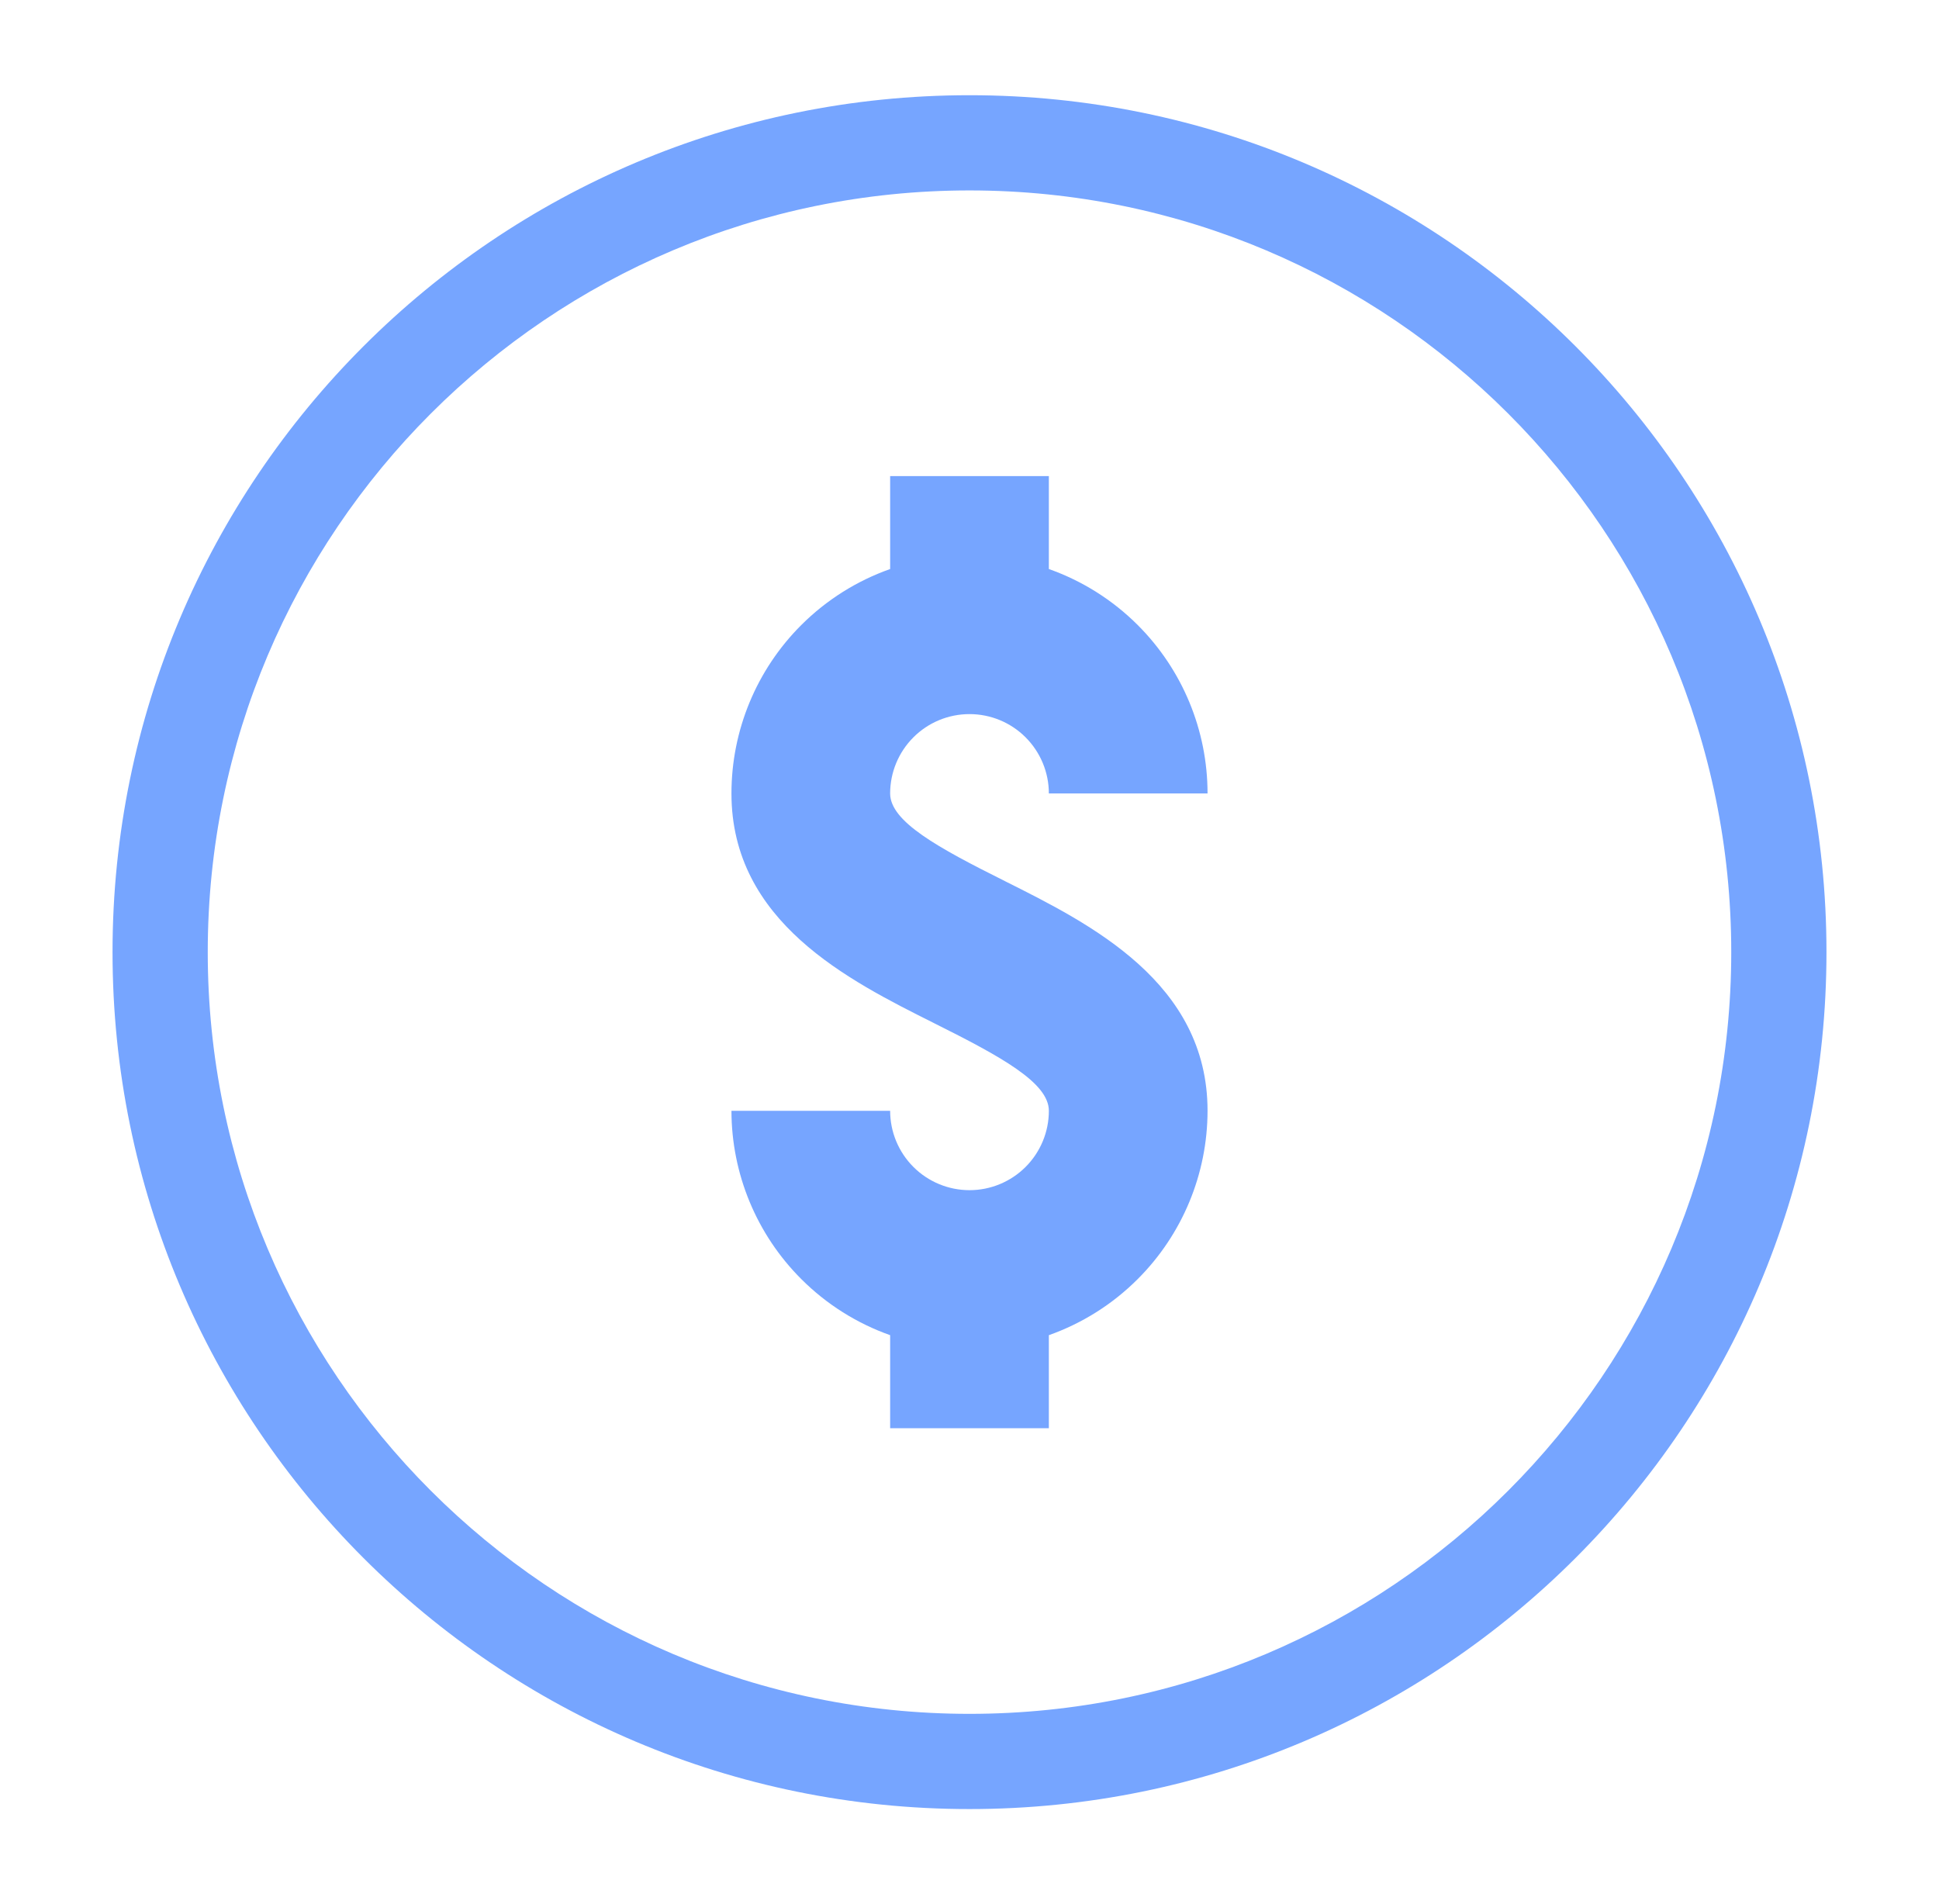 <svg width="56" height="55" viewBox="0 0 56 55" fill="none" xmlns="http://www.w3.org/2000/svg">
<path d="M50 27.5C50 15.35 40.15 5.5 28 5.5C15.85 5.5 6 15.35 6 27.5C6 39.65 15.85 49.5 28 49.5C40.15 49.5 50 39.65 50 27.5ZM52.75 27.5C52.75 41.169 41.669 52.25 28 52.25C14.331 52.25 3.25 41.169 3.25 27.5C3.25 13.831 14.331 2.75 28 2.75C41.669 2.75 52.75 13.831 52.75 27.5Z" fill="#76A5FF"/>
<path d="M30.292 13.75H25.708V16.435C24.751 16.773 23.871 17.323 23.139 18.055C21.849 19.345 21.125 21.093 21.125 22.917C21.125 26.623 24.505 28.314 26.973 29.549L26.976 29.551C28.917 30.52 30.292 31.272 30.292 32.083C30.292 32.691 30.05 33.274 29.62 33.704C29.191 34.133 28.608 34.375 28 34.375C27.392 34.375 26.809 34.133 26.38 33.704C25.95 33.274 25.708 32.691 25.708 32.083H21.125C21.127 33.906 21.852 35.654 23.141 36.942C23.872 37.674 24.752 38.224 25.708 38.563V41.25H30.292V38.563C31.248 38.224 32.128 37.674 32.859 36.942C34.148 35.654 34.873 33.906 34.875 32.083C34.875 28.377 31.495 26.686 29.027 25.451L29.024 25.449C27.083 24.48 25.708 23.728 25.708 22.917C25.708 22.309 25.95 21.726 26.38 21.296C26.809 20.866 27.392 20.625 28 20.625C28.608 20.625 29.191 20.866 29.62 21.296C30.05 21.726 30.292 22.309 30.292 22.917H34.875C34.875 21.093 34.151 19.345 32.861 18.055C32.129 17.323 31.249 16.773 30.292 16.435V13.75Z" fill="#76A5FF"/>
</svg>

